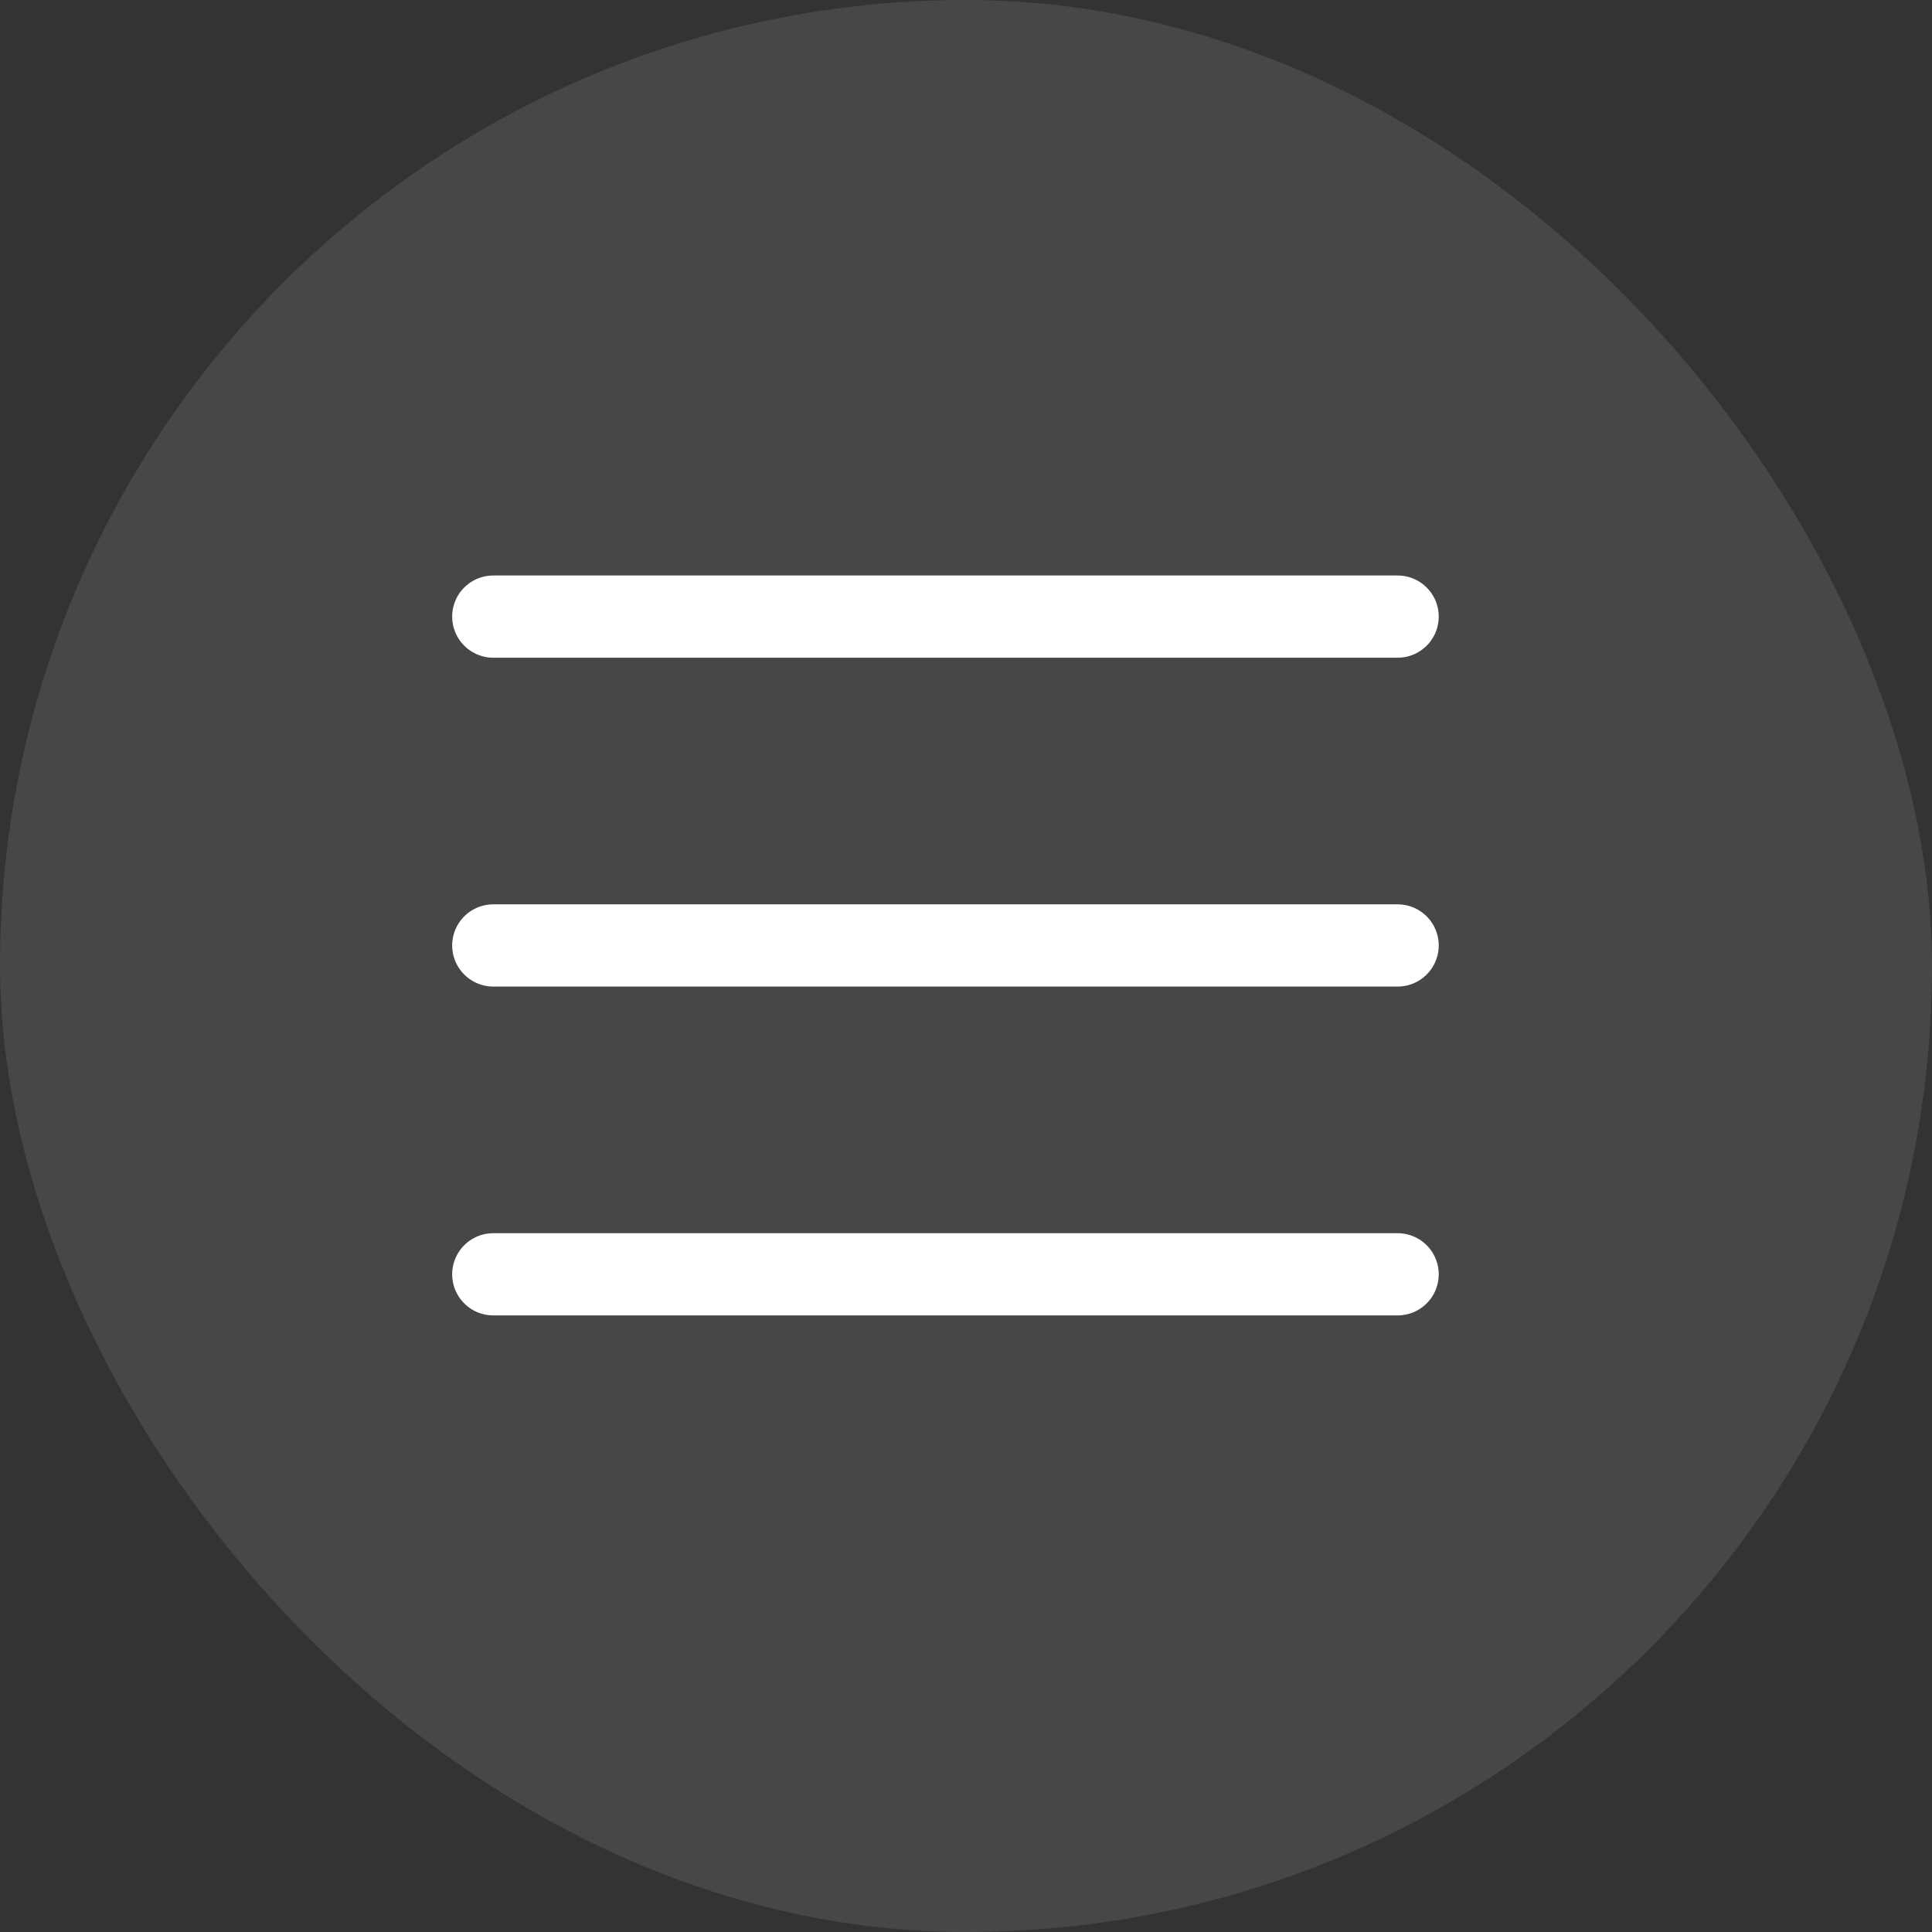 <svg width="47" height="47" viewBox="0 0 47 47" fill="none" xmlns="http://www.w3.org/2000/svg">
<rect x="0" y="0" width="47" height="47" fill="#333333" stroke="none"/>
<rect width="47" height="47" rx="23.5" fill="white" fill-opacity="0.1"/>
<g clip-path="url(#clip0_351_8208)">
<path d="M12 23H34" stroke="white" stroke-width="2" stroke-linecap="round" stroke-linejoin="round"/>
<path d="M12 15H34" stroke="white" stroke-width="2" stroke-linecap="round" stroke-linejoin="round"/>
<path d="M12 31H34" stroke="white" stroke-width="2" stroke-linecap="round" stroke-linejoin="round"/>
</g>
<defs>
<clipPath id="clip0_351_8208">
<rect width="32" height="32" fill="white" transform="translate(7 7)"/>
</clipPath>
</defs>
</svg>
